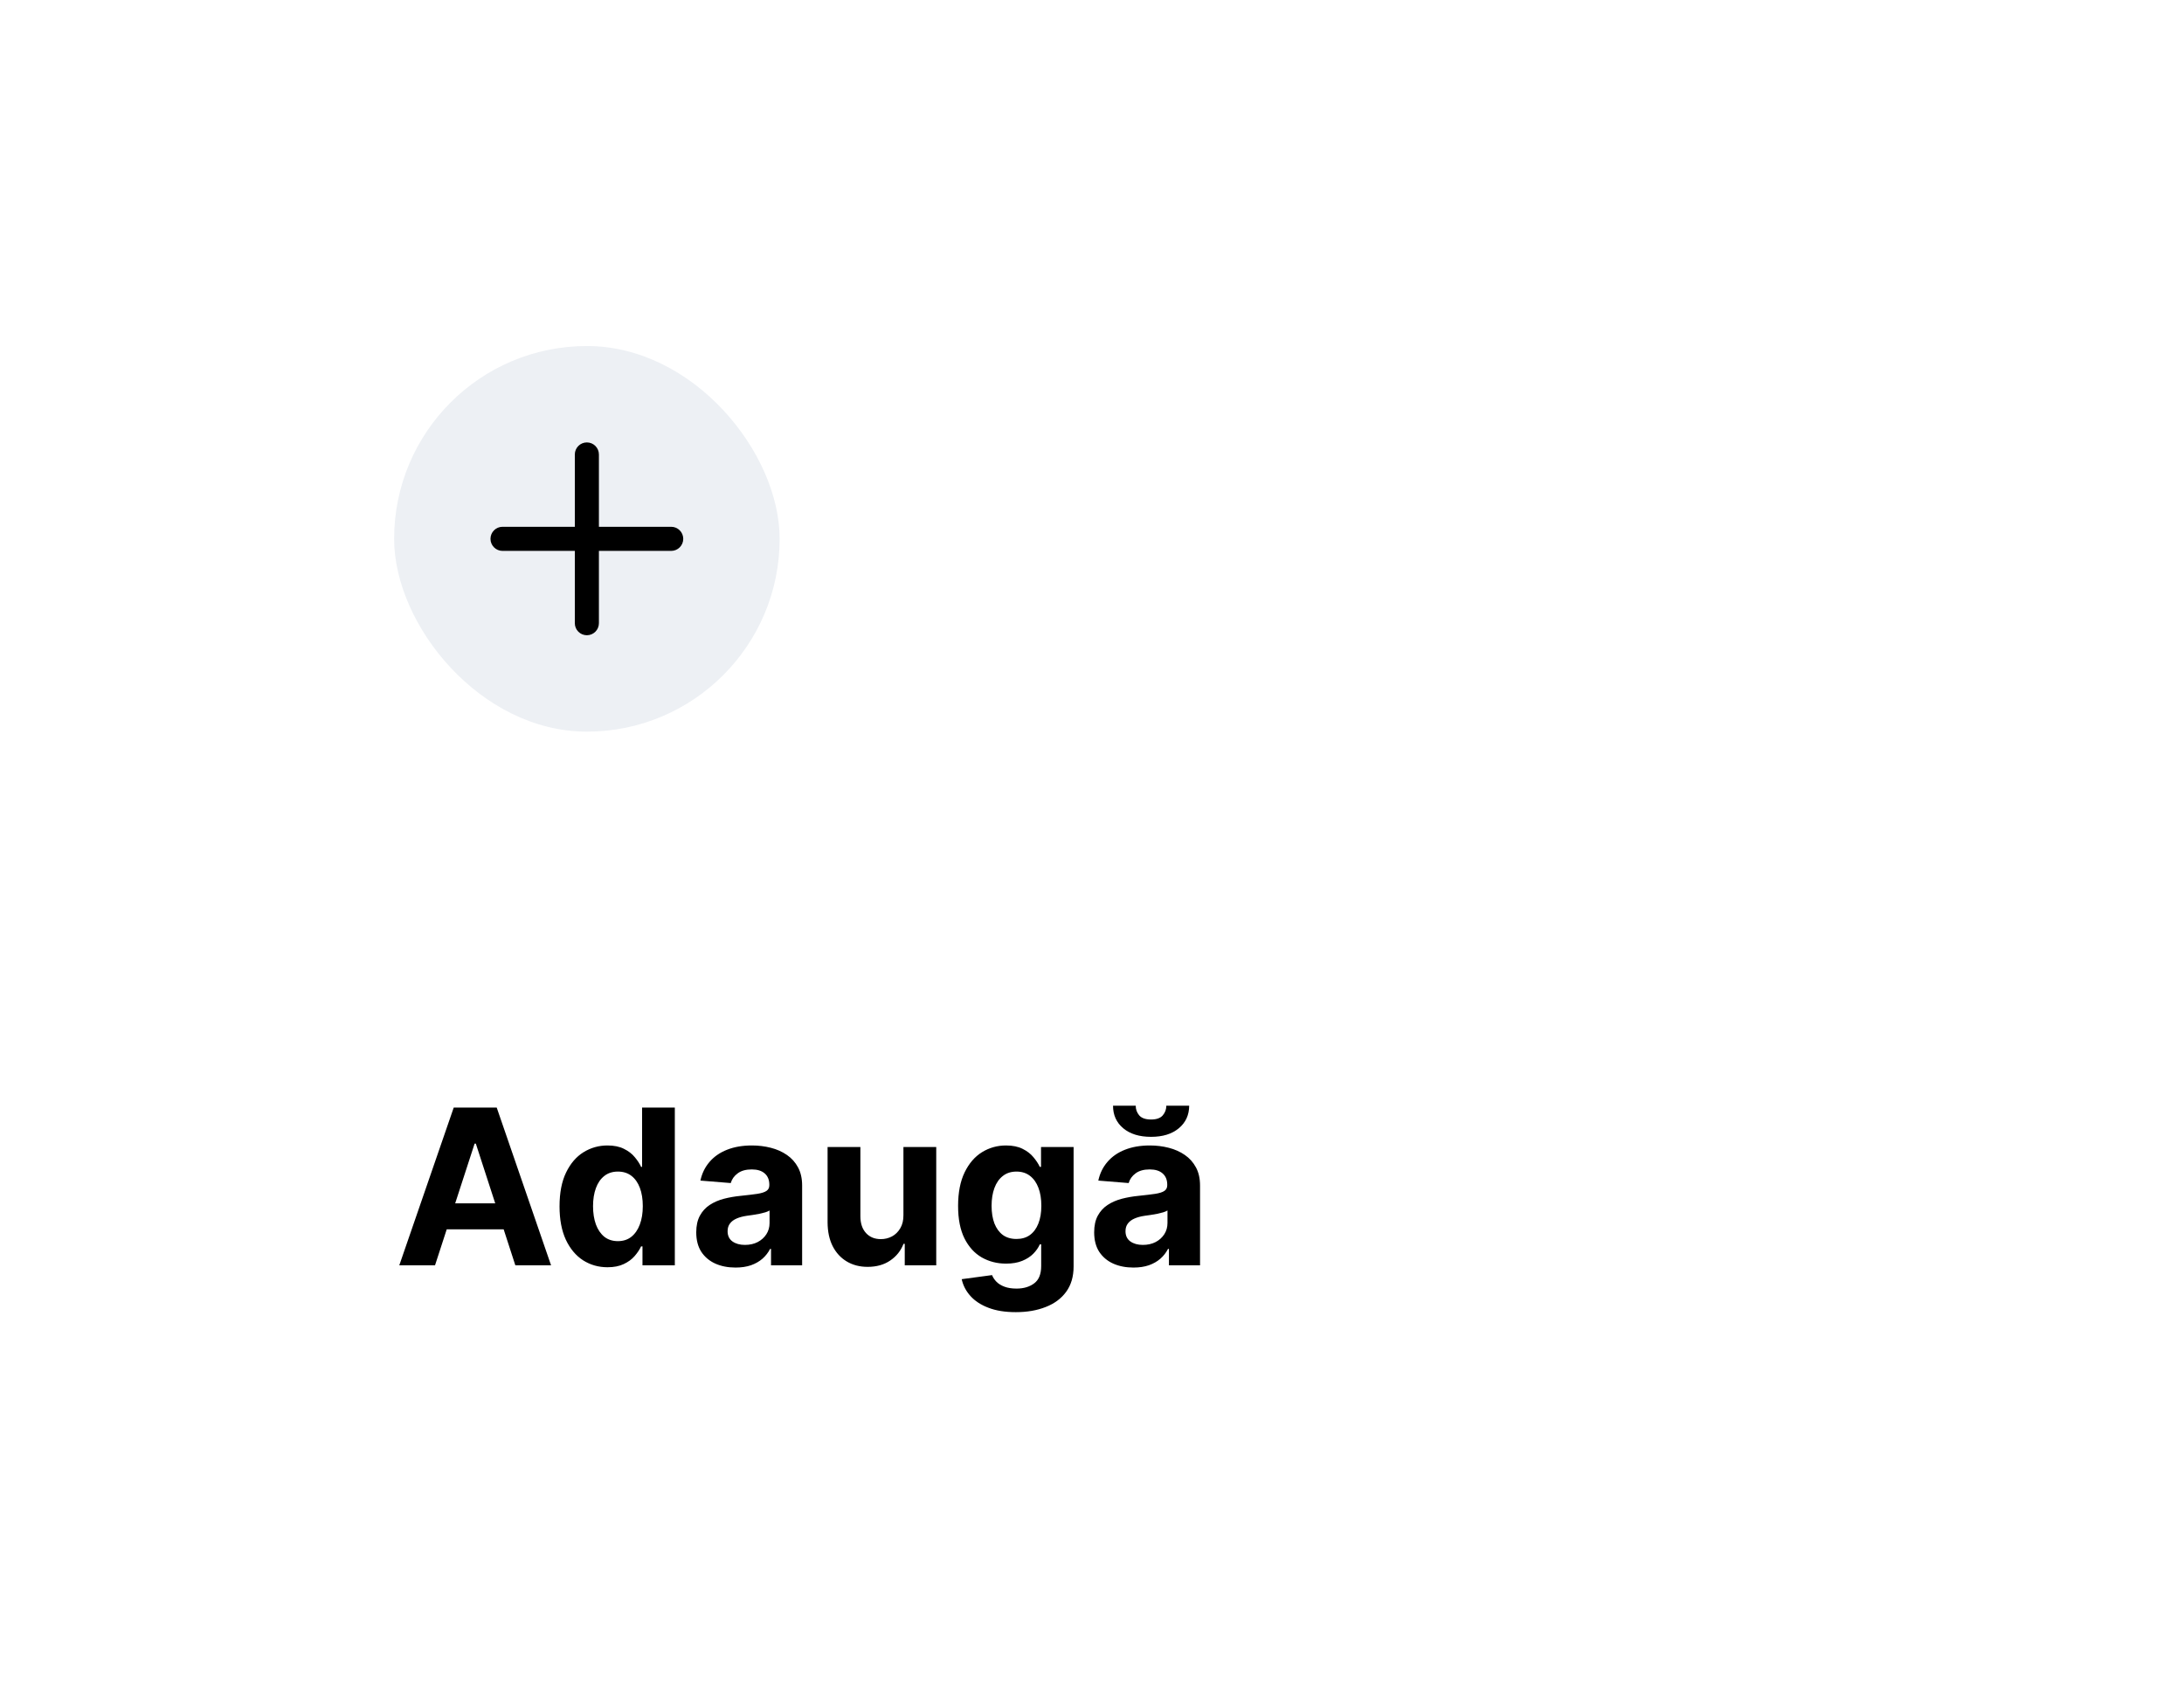 <svg width="141" height="110" viewBox="0 0 141 110" fill="none" xmlns="http://www.w3.org/2000/svg">
<g filter="url(#filter0_d_5581_27599)">
<rect x="13" y="13" width="115" height="84" rx="17" fill="white"/>
<rect x="25.445" y="22.333" width="24.889" height="24.889" rx="12.444" fill="#EDF0F4"/>
<path fill-rule="evenodd" clip-rule="evenodd" d="M37.888 28.555C38.318 28.555 38.666 28.904 38.666 29.333V34H43.333C43.762 34 44.111 34.348 44.111 34.778C44.111 35.207 43.762 35.556 43.333 35.556H38.666V40.222C38.666 40.652 38.318 41 37.888 41C37.459 41 37.111 40.652 37.111 40.222V35.556H32.444C32.014 35.556 31.666 35.207 31.666 34.778C31.666 34.348 32.014 34 32.444 34H37.111V29.333C37.111 28.904 37.459 28.555 37.888 28.555Z" fill="black"/>
<path d="M28.085 81.667H25.778L29.293 71.485H32.068L35.577 81.667H33.271L30.72 73.811H30.641L28.085 81.667ZM27.941 77.665H33.39V79.345H27.941V77.665ZM39.222 81.791C38.642 81.791 38.116 81.642 37.646 81.344C37.178 81.042 36.807 80.599 36.532 80.016C36.26 79.429 36.124 78.71 36.124 77.858C36.124 76.983 36.265 76.256 36.547 75.676C36.829 75.093 37.203 74.657 37.67 74.368C38.141 74.077 38.657 73.931 39.217 73.931C39.644 73.931 40.001 74.004 40.285 74.15C40.574 74.292 40.806 74.471 40.981 74.686C41.16 74.899 41.296 75.107 41.389 75.313H41.454V71.485H43.567V81.667H41.479V80.444H41.389C41.29 80.656 41.149 80.866 40.967 81.075C40.788 81.281 40.554 81.451 40.266 81.587C39.981 81.723 39.633 81.791 39.222 81.791ZM39.893 80.106C40.234 80.106 40.523 80.013 40.758 79.827C40.996 79.638 41.179 79.375 41.305 79.037C41.434 78.699 41.499 78.302 41.499 77.848C41.499 77.394 41.436 77 41.31 76.665C41.184 76.331 41.001 76.072 40.763 75.89C40.524 75.707 40.234 75.616 39.893 75.616C39.545 75.616 39.251 75.711 39.013 75.9C38.774 76.088 38.593 76.35 38.471 76.685C38.348 77.02 38.287 77.408 38.287 77.848C38.287 78.293 38.348 78.685 38.471 79.027C38.597 79.365 38.778 79.63 39.013 79.822C39.251 80.011 39.545 80.106 39.893 80.106ZM47.486 81.811C46.998 81.811 46.564 81.726 46.183 81.557C45.802 81.385 45.5 81.131 45.278 80.797C45.059 80.459 44.95 80.038 44.95 79.534C44.95 79.11 45.028 78.753 45.184 78.465C45.34 78.177 45.552 77.945 45.82 77.769C46.089 77.593 46.394 77.461 46.735 77.371C47.08 77.282 47.441 77.219 47.819 77.182C48.263 77.136 48.621 77.093 48.893 77.053C49.164 77.01 49.362 76.947 49.484 76.864C49.607 76.781 49.668 76.659 49.668 76.496V76.466C49.668 76.151 49.569 75.908 49.37 75.736C49.174 75.563 48.896 75.477 48.535 75.477C48.154 75.477 47.85 75.561 47.625 75.731C47.399 75.896 47.25 76.105 47.177 76.357L45.219 76.198C45.318 75.734 45.514 75.333 45.805 74.995C46.097 74.653 46.473 74.391 46.934 74.209C47.398 74.024 47.935 73.931 48.545 73.931C48.969 73.931 49.375 73.981 49.763 74.08C50.154 74.179 50.5 74.334 50.802 74.542C51.107 74.751 51.347 75.02 51.523 75.348C51.698 75.672 51.786 76.062 51.786 76.516V81.667H49.778V80.608H49.718C49.595 80.846 49.431 81.057 49.226 81.239C49.02 81.418 48.773 81.559 48.485 81.662C48.197 81.761 47.864 81.811 47.486 81.811ZM48.092 80.349C48.404 80.349 48.679 80.288 48.917 80.165C49.156 80.039 49.343 79.87 49.479 79.658C49.615 79.446 49.683 79.206 49.683 78.937V78.127C49.617 78.17 49.526 78.21 49.41 78.246C49.297 78.279 49.169 78.311 49.027 78.341C48.884 78.367 48.742 78.392 48.599 78.415C48.457 78.435 48.328 78.453 48.212 78.47C47.963 78.506 47.746 78.564 47.56 78.644C47.375 78.723 47.23 78.831 47.128 78.967C47.025 79.1 46.974 79.265 46.974 79.464C46.974 79.753 47.078 79.973 47.287 80.125C47.499 80.275 47.767 80.349 48.092 80.349ZM58.326 78.415V74.03H60.444V81.667H58.411V80.28H58.331C58.159 80.727 57.872 81.087 57.471 81.358C57.073 81.63 56.588 81.766 56.014 81.766C55.504 81.766 55.055 81.65 54.667 81.418C54.279 81.186 53.976 80.856 53.757 80.429C53.542 80.001 53.432 79.489 53.429 78.892V74.03H55.547V78.515C55.55 78.965 55.671 79.322 55.91 79.584C56.149 79.845 56.468 79.976 56.87 79.976C57.125 79.976 57.363 79.918 57.585 79.802C57.807 79.683 57.986 79.507 58.122 79.275C58.261 79.043 58.33 78.757 58.326 78.415ZM65.579 84.689C64.892 84.689 64.304 84.595 63.814 84.406C63.326 84.22 62.939 83.967 62.65 83.645C62.362 83.324 62.175 82.963 62.088 82.561L64.047 82.298C64.107 82.451 64.201 82.593 64.331 82.726C64.46 82.858 64.631 82.964 64.843 83.044C65.058 83.127 65.32 83.168 65.628 83.168C66.089 83.168 66.468 83.055 66.767 82.83C67.068 82.608 67.219 82.235 67.219 81.711V80.314H67.13C67.037 80.526 66.898 80.727 66.712 80.916C66.526 81.105 66.288 81.259 65.996 81.378C65.704 81.498 65.356 81.557 64.952 81.557C64.379 81.557 63.857 81.425 63.386 81.159C62.919 80.891 62.546 80.482 62.267 79.931C61.992 79.378 61.855 78.679 61.855 77.834C61.855 76.969 61.996 76.246 62.277 75.666C62.559 75.086 62.934 74.652 63.401 74.363C63.872 74.075 64.387 73.931 64.947 73.931C65.375 73.931 65.733 74.004 66.021 74.15C66.309 74.292 66.541 74.471 66.717 74.686C66.896 74.899 67.034 75.107 67.13 75.313H67.209V74.03H69.312V81.741C69.312 82.391 69.153 82.934 68.835 83.372C68.517 83.809 68.076 84.138 67.512 84.356C66.952 84.578 66.308 84.689 65.579 84.689ZM65.623 79.966C65.965 79.966 66.253 79.882 66.488 79.713C66.727 79.54 66.909 79.295 67.035 78.977C67.164 78.656 67.229 78.271 67.229 77.824C67.229 77.376 67.166 76.988 67.04 76.66C66.914 76.329 66.732 76.072 66.493 75.89C66.255 75.707 65.965 75.616 65.623 75.616C65.275 75.616 64.982 75.711 64.743 75.9C64.505 76.085 64.324 76.344 64.201 76.675C64.079 77.007 64.017 77.389 64.017 77.824C64.017 78.264 64.079 78.646 64.201 78.967C64.327 79.285 64.508 79.532 64.743 79.708C64.982 79.88 65.275 79.966 65.623 79.966ZM73.175 81.811C72.688 81.811 72.254 81.726 71.873 81.557C71.491 81.385 71.19 81.131 70.968 80.797C70.749 80.459 70.64 80.038 70.64 79.534C70.64 79.11 70.717 78.753 70.873 78.465C71.029 78.177 71.241 77.945 71.51 77.769C71.778 77.593 72.083 77.461 72.424 77.371C72.769 77.282 73.13 77.219 73.508 77.182C73.952 77.136 74.31 77.093 74.582 77.053C74.854 77.01 75.051 76.947 75.174 76.864C75.296 76.781 75.358 76.659 75.358 76.496V76.466C75.358 76.151 75.258 75.908 75.059 75.736C74.864 75.563 74.585 75.477 74.224 75.477C73.843 75.477 73.54 75.561 73.314 75.731C73.089 75.896 72.94 76.105 72.867 76.357L70.908 76.198C71.007 75.734 71.203 75.333 71.495 74.995C71.786 74.653 72.162 74.391 72.623 74.209C73.087 74.024 73.624 73.931 74.234 73.931C74.658 73.931 75.064 73.981 75.452 74.08C75.843 74.179 76.189 74.334 76.491 74.542C76.796 74.751 77.036 75.02 77.212 75.348C77.388 75.672 77.475 76.062 77.475 76.516V81.667H75.467V80.608H75.407C75.285 80.846 75.121 81.057 74.915 81.239C74.71 81.418 74.463 81.559 74.174 81.662C73.886 81.761 73.553 81.811 73.175 81.811ZM73.782 80.349C74.093 80.349 74.368 80.288 74.607 80.165C74.846 80.039 75.033 79.87 75.169 79.658C75.305 79.446 75.373 79.206 75.373 78.937V78.127C75.306 78.17 75.215 78.21 75.099 78.246C74.986 78.279 74.859 78.311 74.716 78.341C74.574 78.367 74.431 78.392 74.289 78.415C74.146 78.435 74.017 78.453 73.901 78.47C73.652 78.506 73.435 78.564 73.25 78.644C73.064 78.723 72.92 78.831 72.817 78.967C72.714 79.1 72.663 79.265 72.663 79.464C72.663 79.753 72.767 79.973 72.976 80.125C73.188 80.275 73.457 80.349 73.782 80.349ZM75.298 71.365H76.775C76.771 71.969 76.547 72.454 76.103 72.822C75.662 73.19 75.066 73.374 74.314 73.374C73.558 73.374 72.96 73.19 72.519 72.822C72.078 72.454 71.858 71.969 71.858 71.365H73.324C73.321 71.594 73.394 71.8 73.543 71.982C73.695 72.164 73.952 72.255 74.314 72.255C74.665 72.255 74.917 72.166 75.069 71.987C75.222 71.808 75.298 71.601 75.298 71.365Z" fill="black"/>
</g>
<defs>
<filter id="filter0_d_5581_27599" x="0.556" y="0.556" width="139.889" height="108.889" filterUnits="userSpaceOnUse" color-interpolation-filters="sRGB">
<feFlood flood-opacity="0" result="BackgroundImageFix"/>
<feColorMatrix in="SourceAlpha" type="matrix" values="0 0 0 0 0 0 0 0 0 0 0 0 0 0 0 0 0 0 127 0" result="hardAlpha"/>
<feOffset/>
<feGaussianBlur stdDeviation="6.222"/>
<feColorMatrix type="matrix" values="0 0 0 0 0 0 0 0 0 0.103 0 0 0 0 0.246 0 0 0 0.16 0"/>
<feBlend mode="normal" in2="BackgroundImageFix" result="effect1_dropShadow_5581_27599"/>
<feBlend mode="normal" in="SourceGraphic" in2="effect1_dropShadow_5581_27599" result="shape"/>
</filter>
</defs>
</svg>
